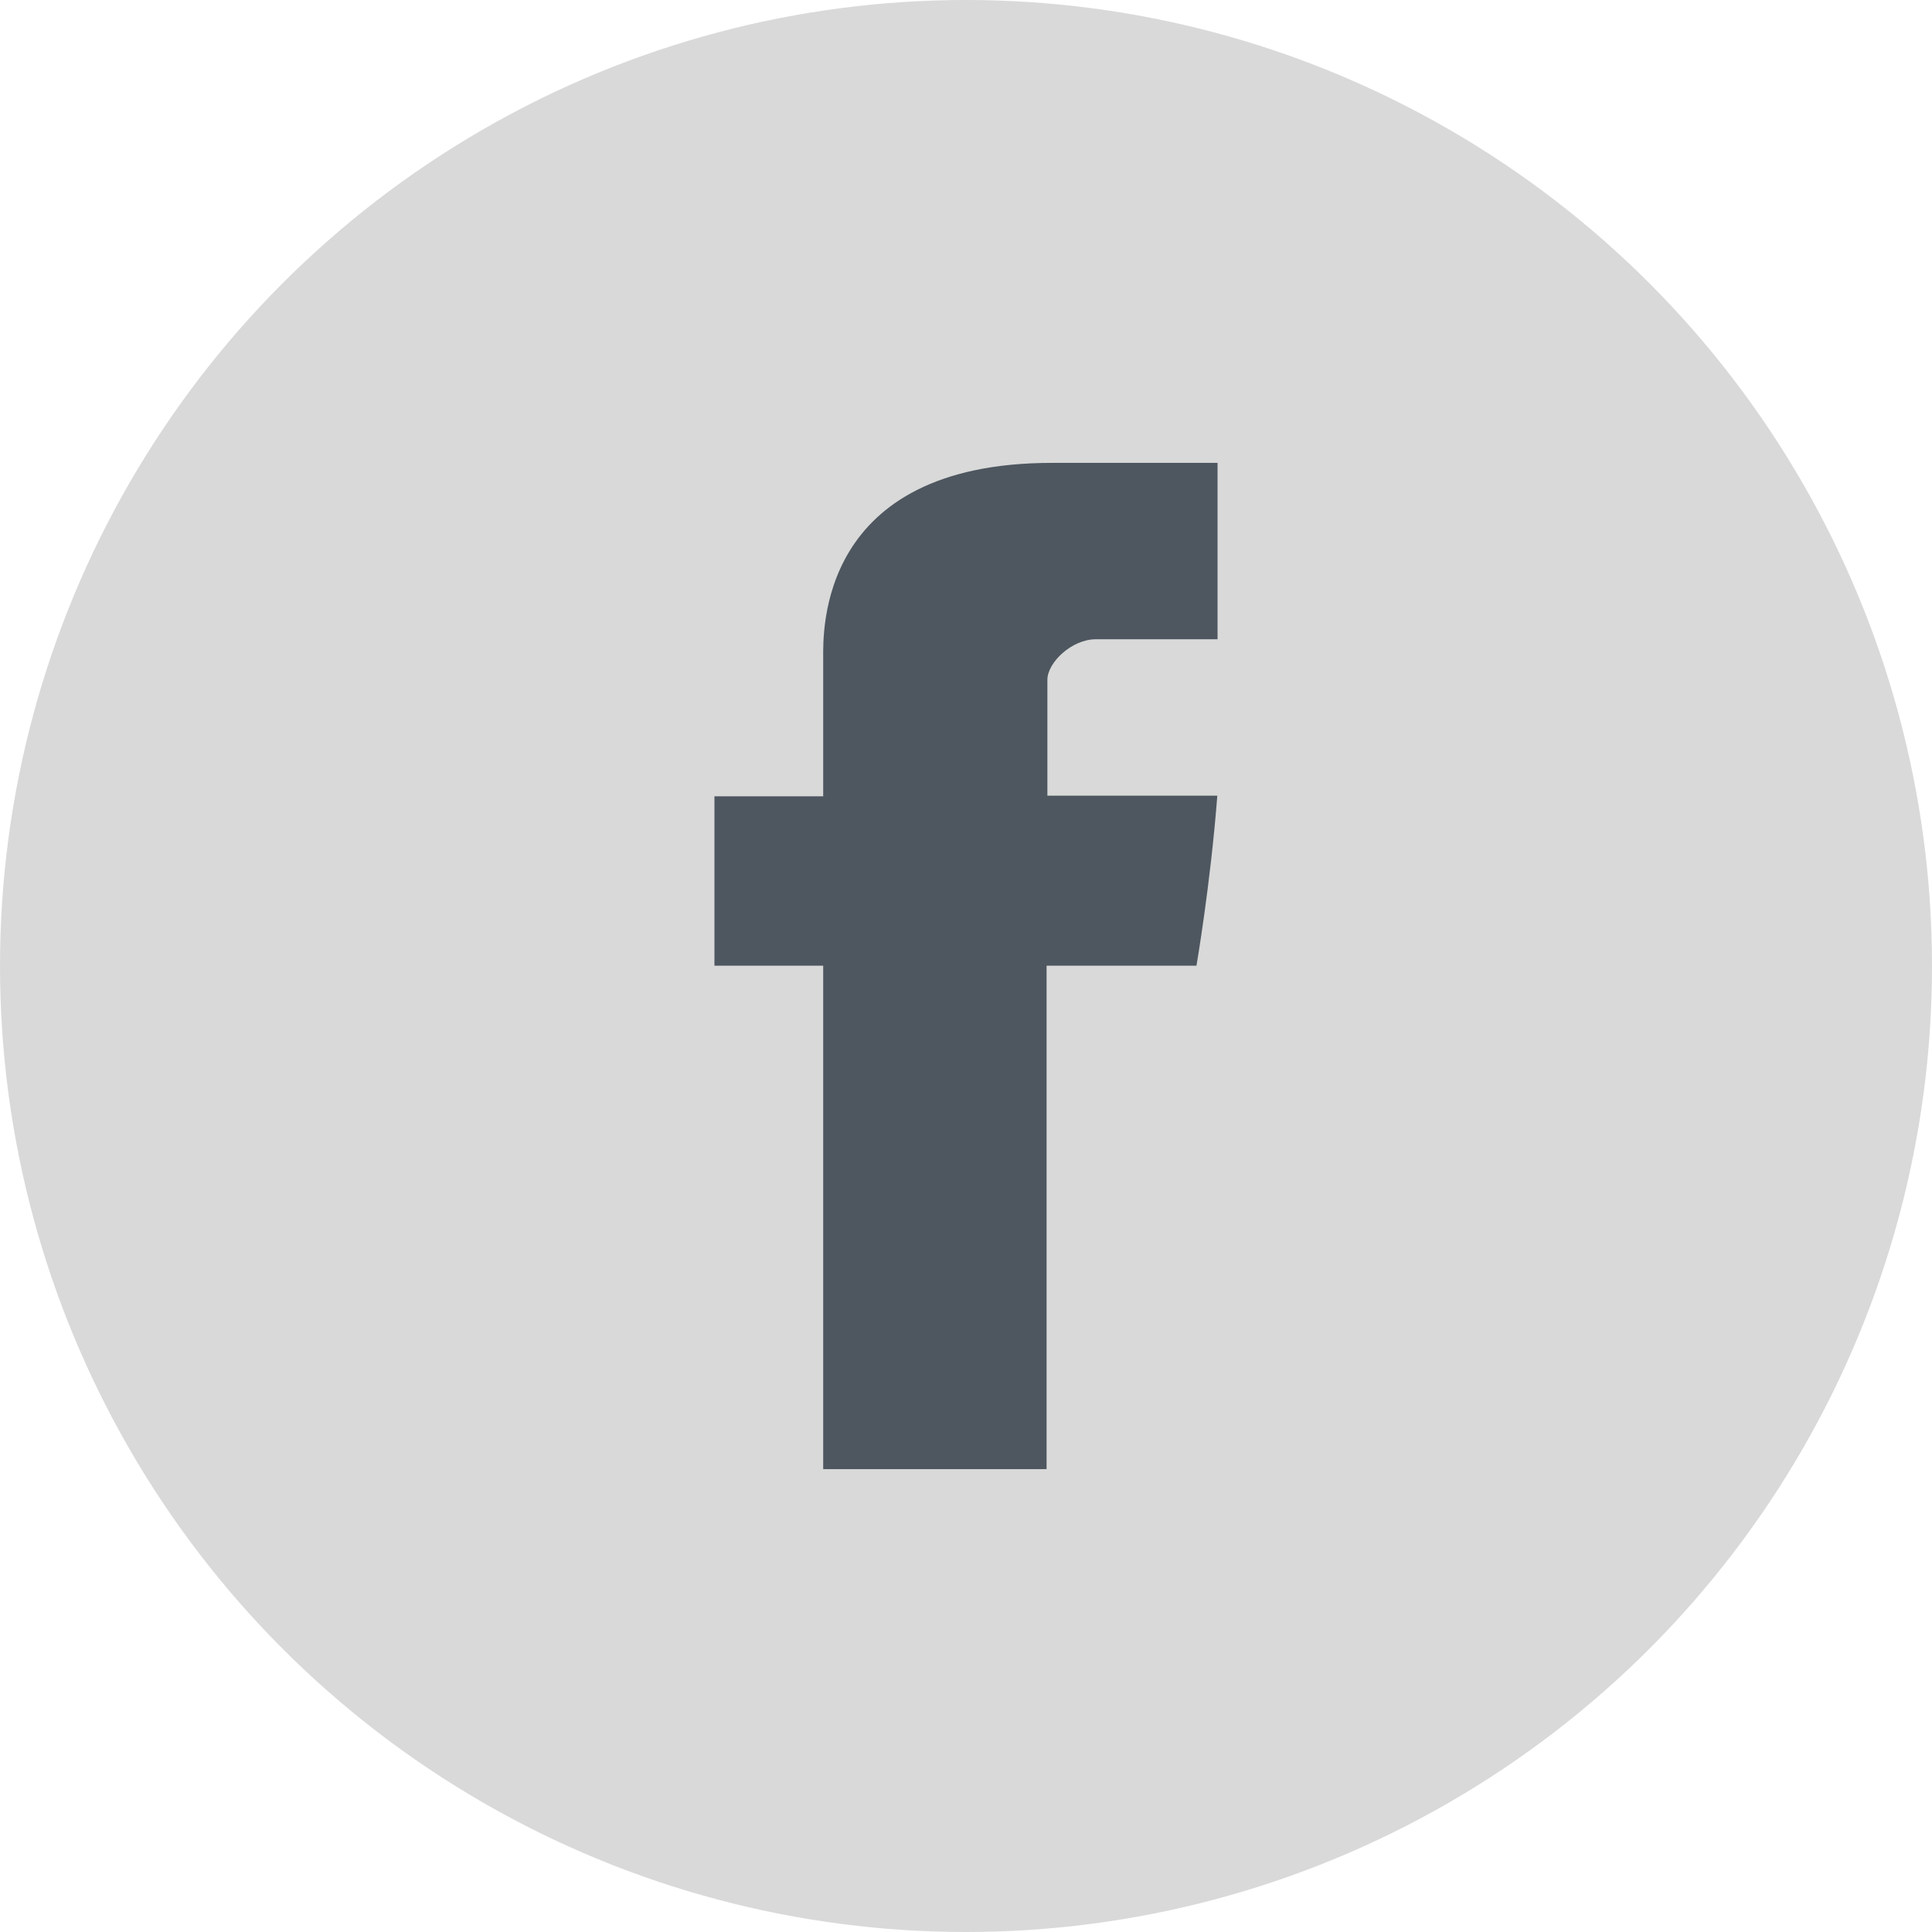 <svg width="24" height="24" viewBox="0 0 24 24" fill="none" xmlns="http://www.w3.org/2000/svg">
<circle cx="12" cy="12" r="12" fill="#D9D9D9"/>
<path fill-rule="evenodd" clip-rule="evenodd" d="M10.226 8.171C10.226 8.486 10.226 9.892 10.226 9.892H8.875V11.996H10.226V18.25H13.001V11.996H14.863C14.863 11.996 15.037 10.987 15.122 9.884C14.88 9.884 13.011 9.884 13.011 9.884C13.011 9.884 13.011 8.66 13.011 8.445C13.011 8.23 13.314 7.941 13.613 7.941C13.912 7.941 14.541 7.941 15.125 7.941C15.125 7.654 15.125 6.664 15.125 5.75C14.346 5.75 13.46 5.75 13.069 5.75C10.157 5.75 10.226 7.856 10.226 8.171Z" fill="#4E5760"/>
</svg>
